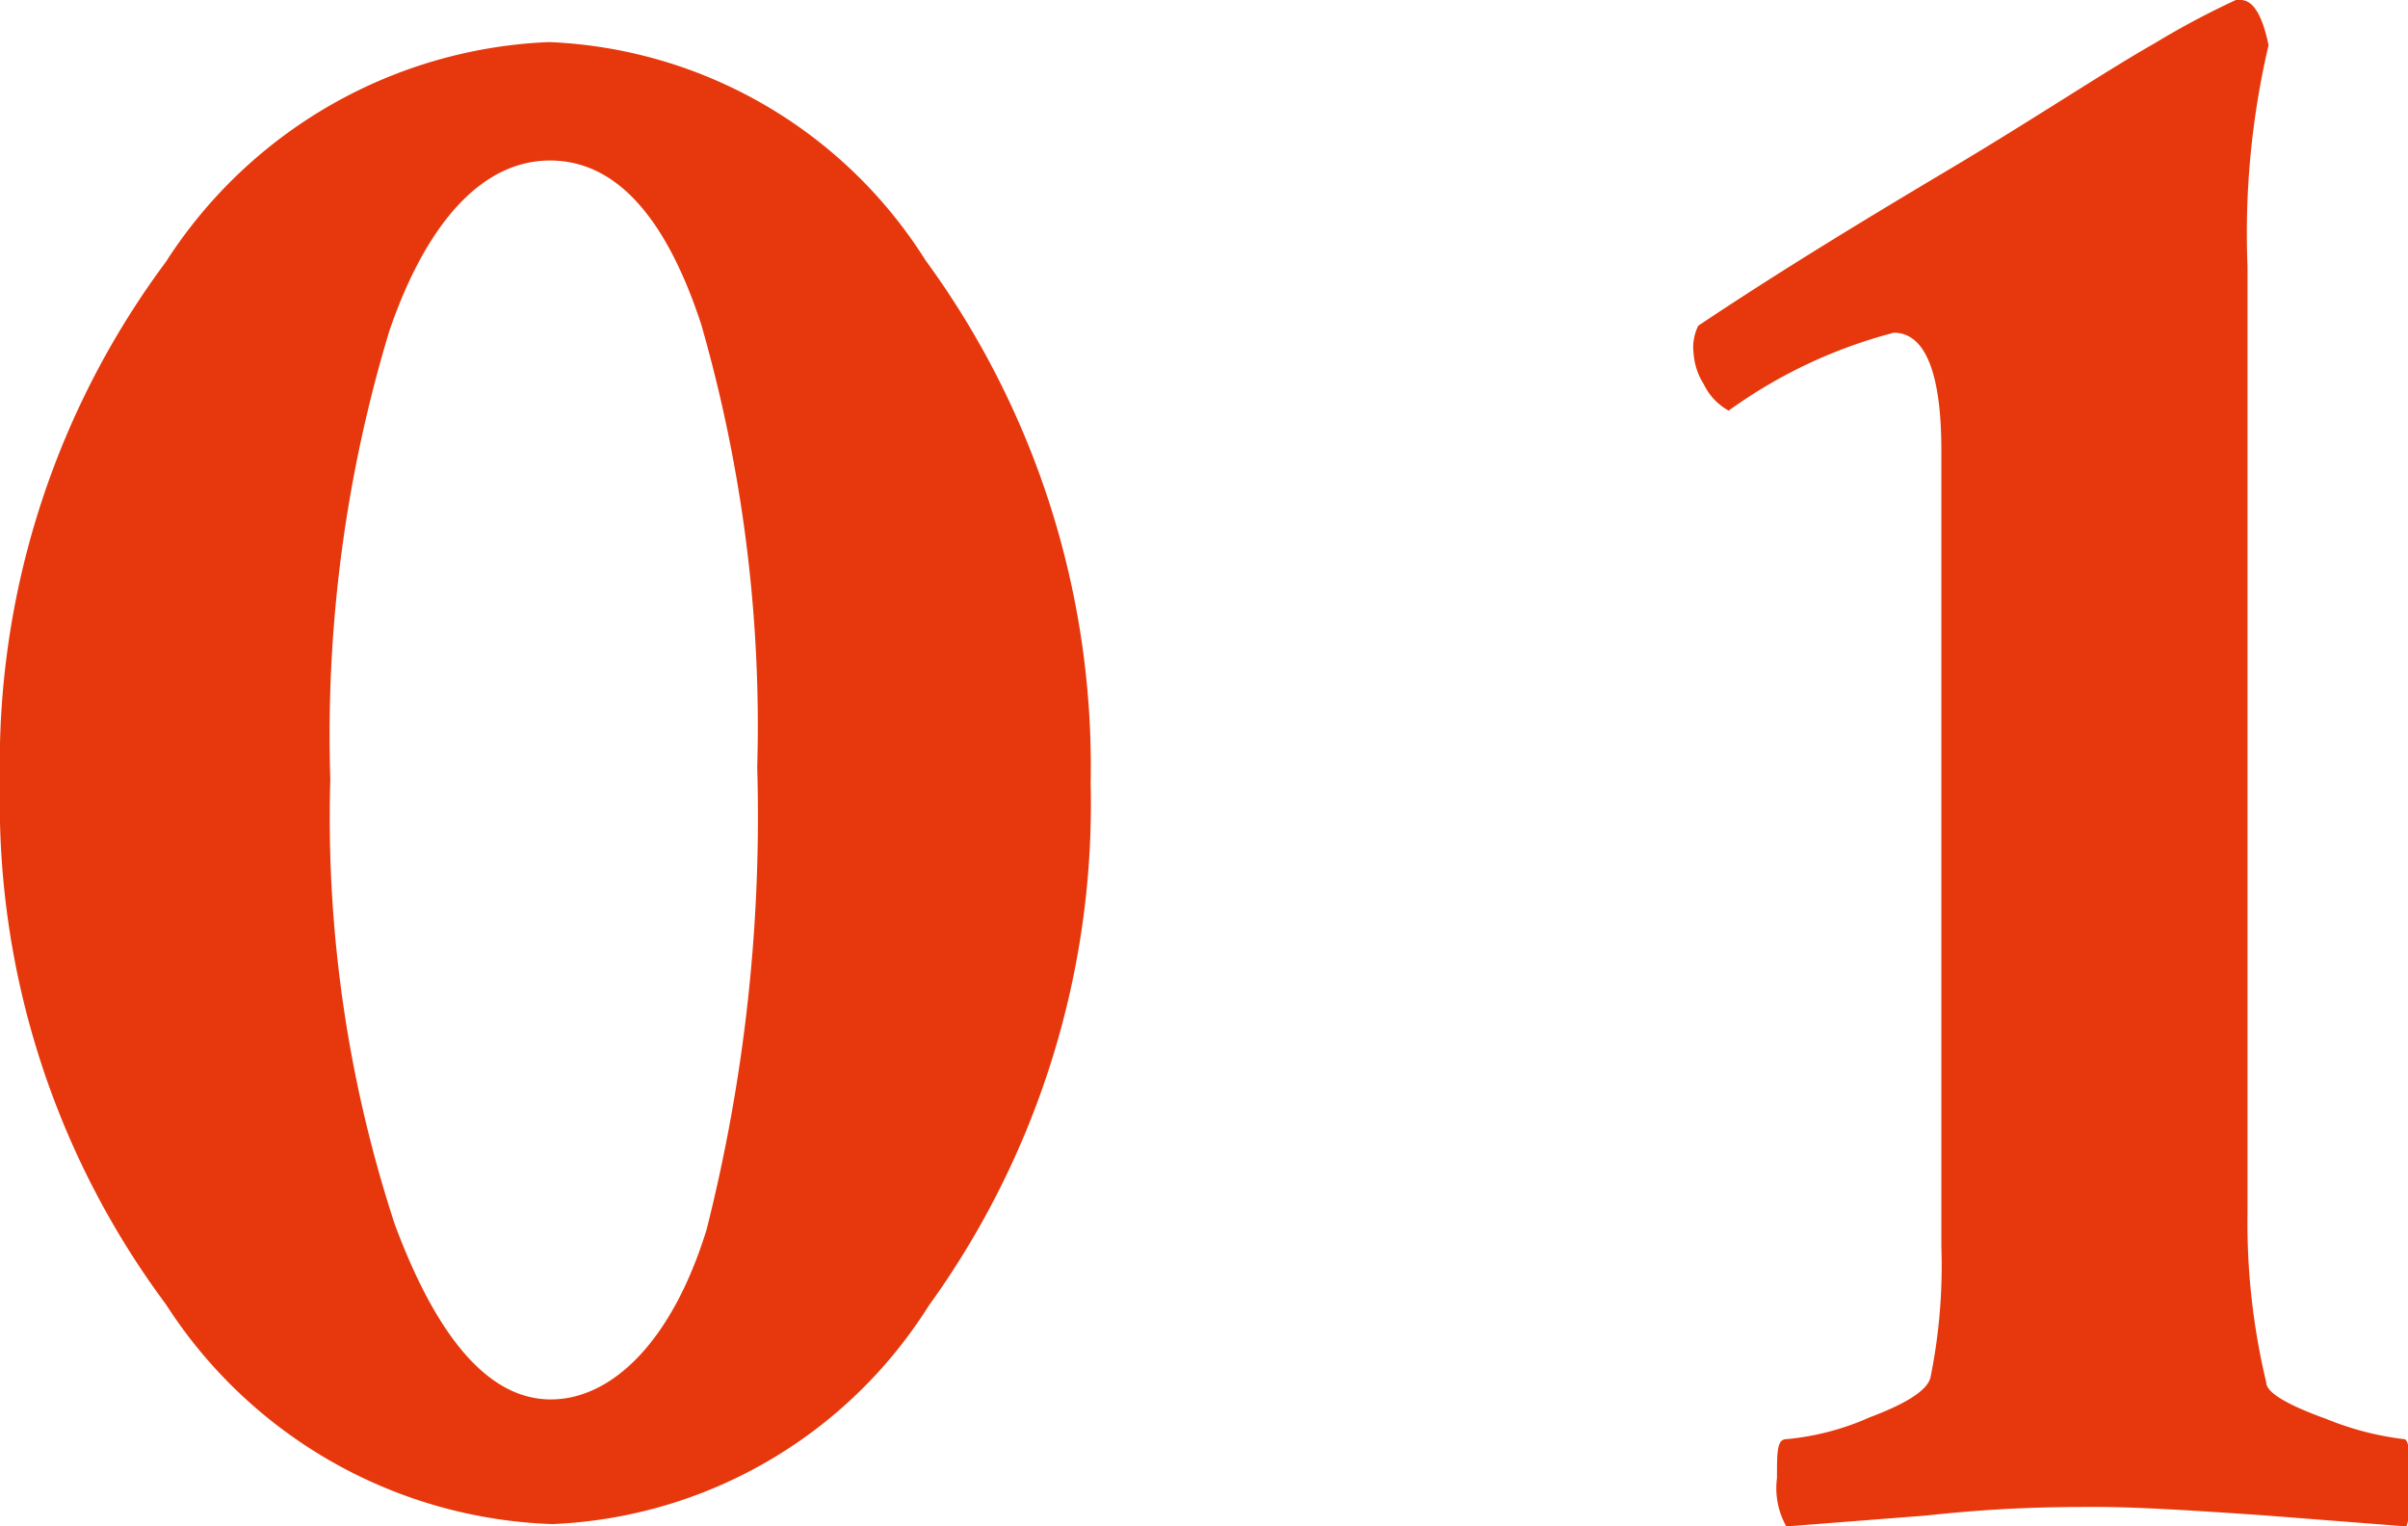 <svg viewBox="0 0 30.91 19.59" xmlns="http://www.w3.org/2000/svg"><g fill="#e7380d"><path d="m2.13 16.74a10.78 10.78 0 0 1 -2.13-6.69 10.78 10.78 0 0 1 2.13-6.69 6.14 6.14 0 0 1 4.92-2.82 6 6 0 0 1 4.83 2.8 11 11 0 0 1 2.12 6.71 11 11 0 0 1 -2.08 6.71 6 6 0 0 1 -4.83 2.8 6.14 6.14 0 0 1 -4.96-2.82zm2.11-6.74a16.75 16.75 0 0 0 .83 5.72c.56 1.5 1.23 2.24 2 2.24s1.55-.72 2-2.18a21.65 21.65 0 0 0 .65-5.93 18.63 18.63 0 0 0 -.72-5.69c-.46-1.4-1.11-2.1-1.94-2.1s-1.56.73-2.06 2.18a17.89 17.89 0 0 0 -.76 5.76z"/><path d="m22.19 5.27a.76.76 0 0 1 -.32-.34.84.84 0 0 1 -.13-.39.62.62 0 0 1 .06-.36c1-.67 2.1-1.34 3.21-2s1.99-1.25 2.64-1.62a10.8 10.8 0 0 1 1.05-.56h.06c.16 0 .28.19.36.58a10.6 10.6 0 0 0 -.27 2.84v12.14a8.81 8.81 0 0 0 .24 2.18c0 .14.3.3.77.47a3.83 3.83 0 0 0 1 .26q.09 0 .09.63a1.31 1.31 0 0 1 -.06.49l-1.8-.14c-1-.07-1.7-.11-2.17-.11s-1.19 0-2.19.11l-1.8.14a1 1 0 0 1 -.12-.62c0-.34 0-.5.12-.5a3.36 3.36 0 0 0 1.07-.28q.72-.27.78-.51a7.2 7.2 0 0 0 .14-1.68v-10.22c0-1-.21-1.51-.61-1.51a6.35 6.35 0 0 0 -2.12 1z"/></g></svg>